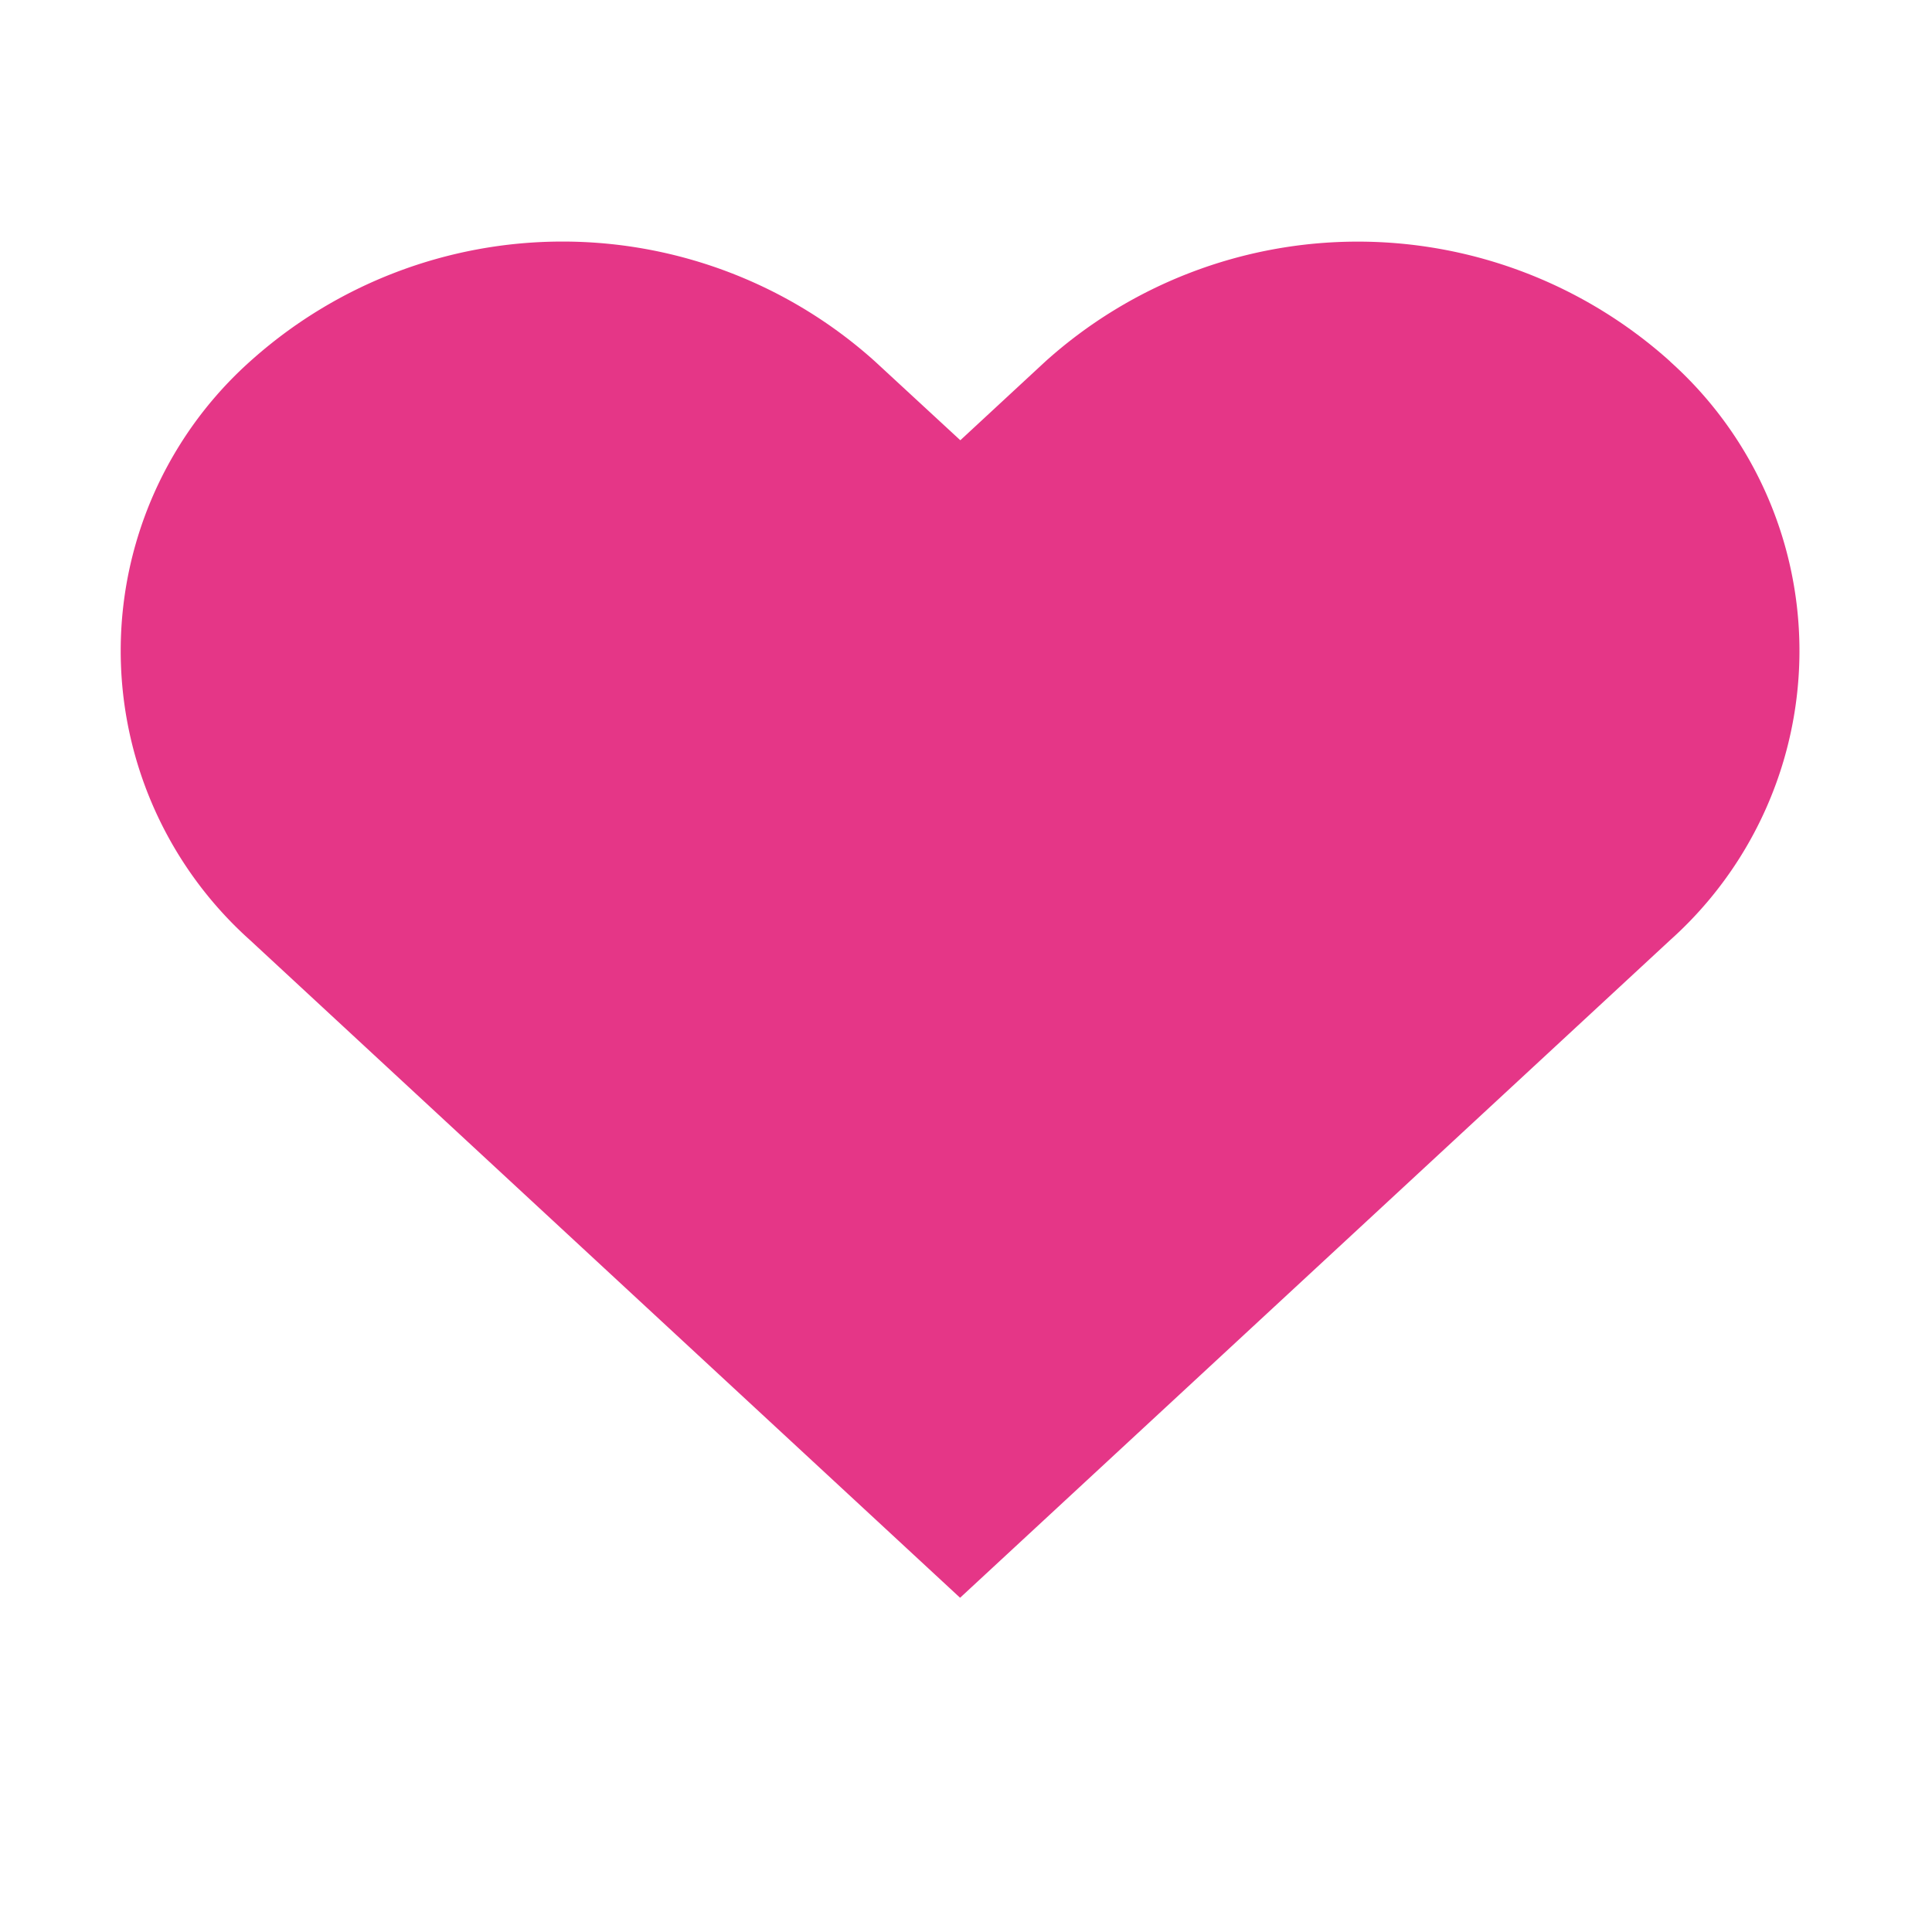 <svg xmlns="http://www.w3.org/2000/svg" xmlns:xlink="http://www.w3.org/1999/xlink" width="16" height="16" viewBox="0 0 16 16"><defs><clipPath id="a"><rect width="13.903" height="11.232" fill="none"/></clipPath></defs><g transform="translate(-21580 2650)"><g transform="translate(21581 -2648)"><g transform="translate(0 0)" clip-path="url(#a)"><path d="M12.831.993a3.868,3.868,0,0,0-5.173,0h0l-.705.653L6.246.993a3.869,3.869,0,0,0-5.175,0,3.216,3.216,0,0,0,0,4.793l.705.653,5.175,4.793,5.175-4.793.705-.653a3.215,3.215,0,0,0,0-4.792h0" transform="translate(0 0)" fill="#e53687"/></g></g><rect width="16" height="16" transform="translate(21580 -2650)" fill="none"/></g></svg>